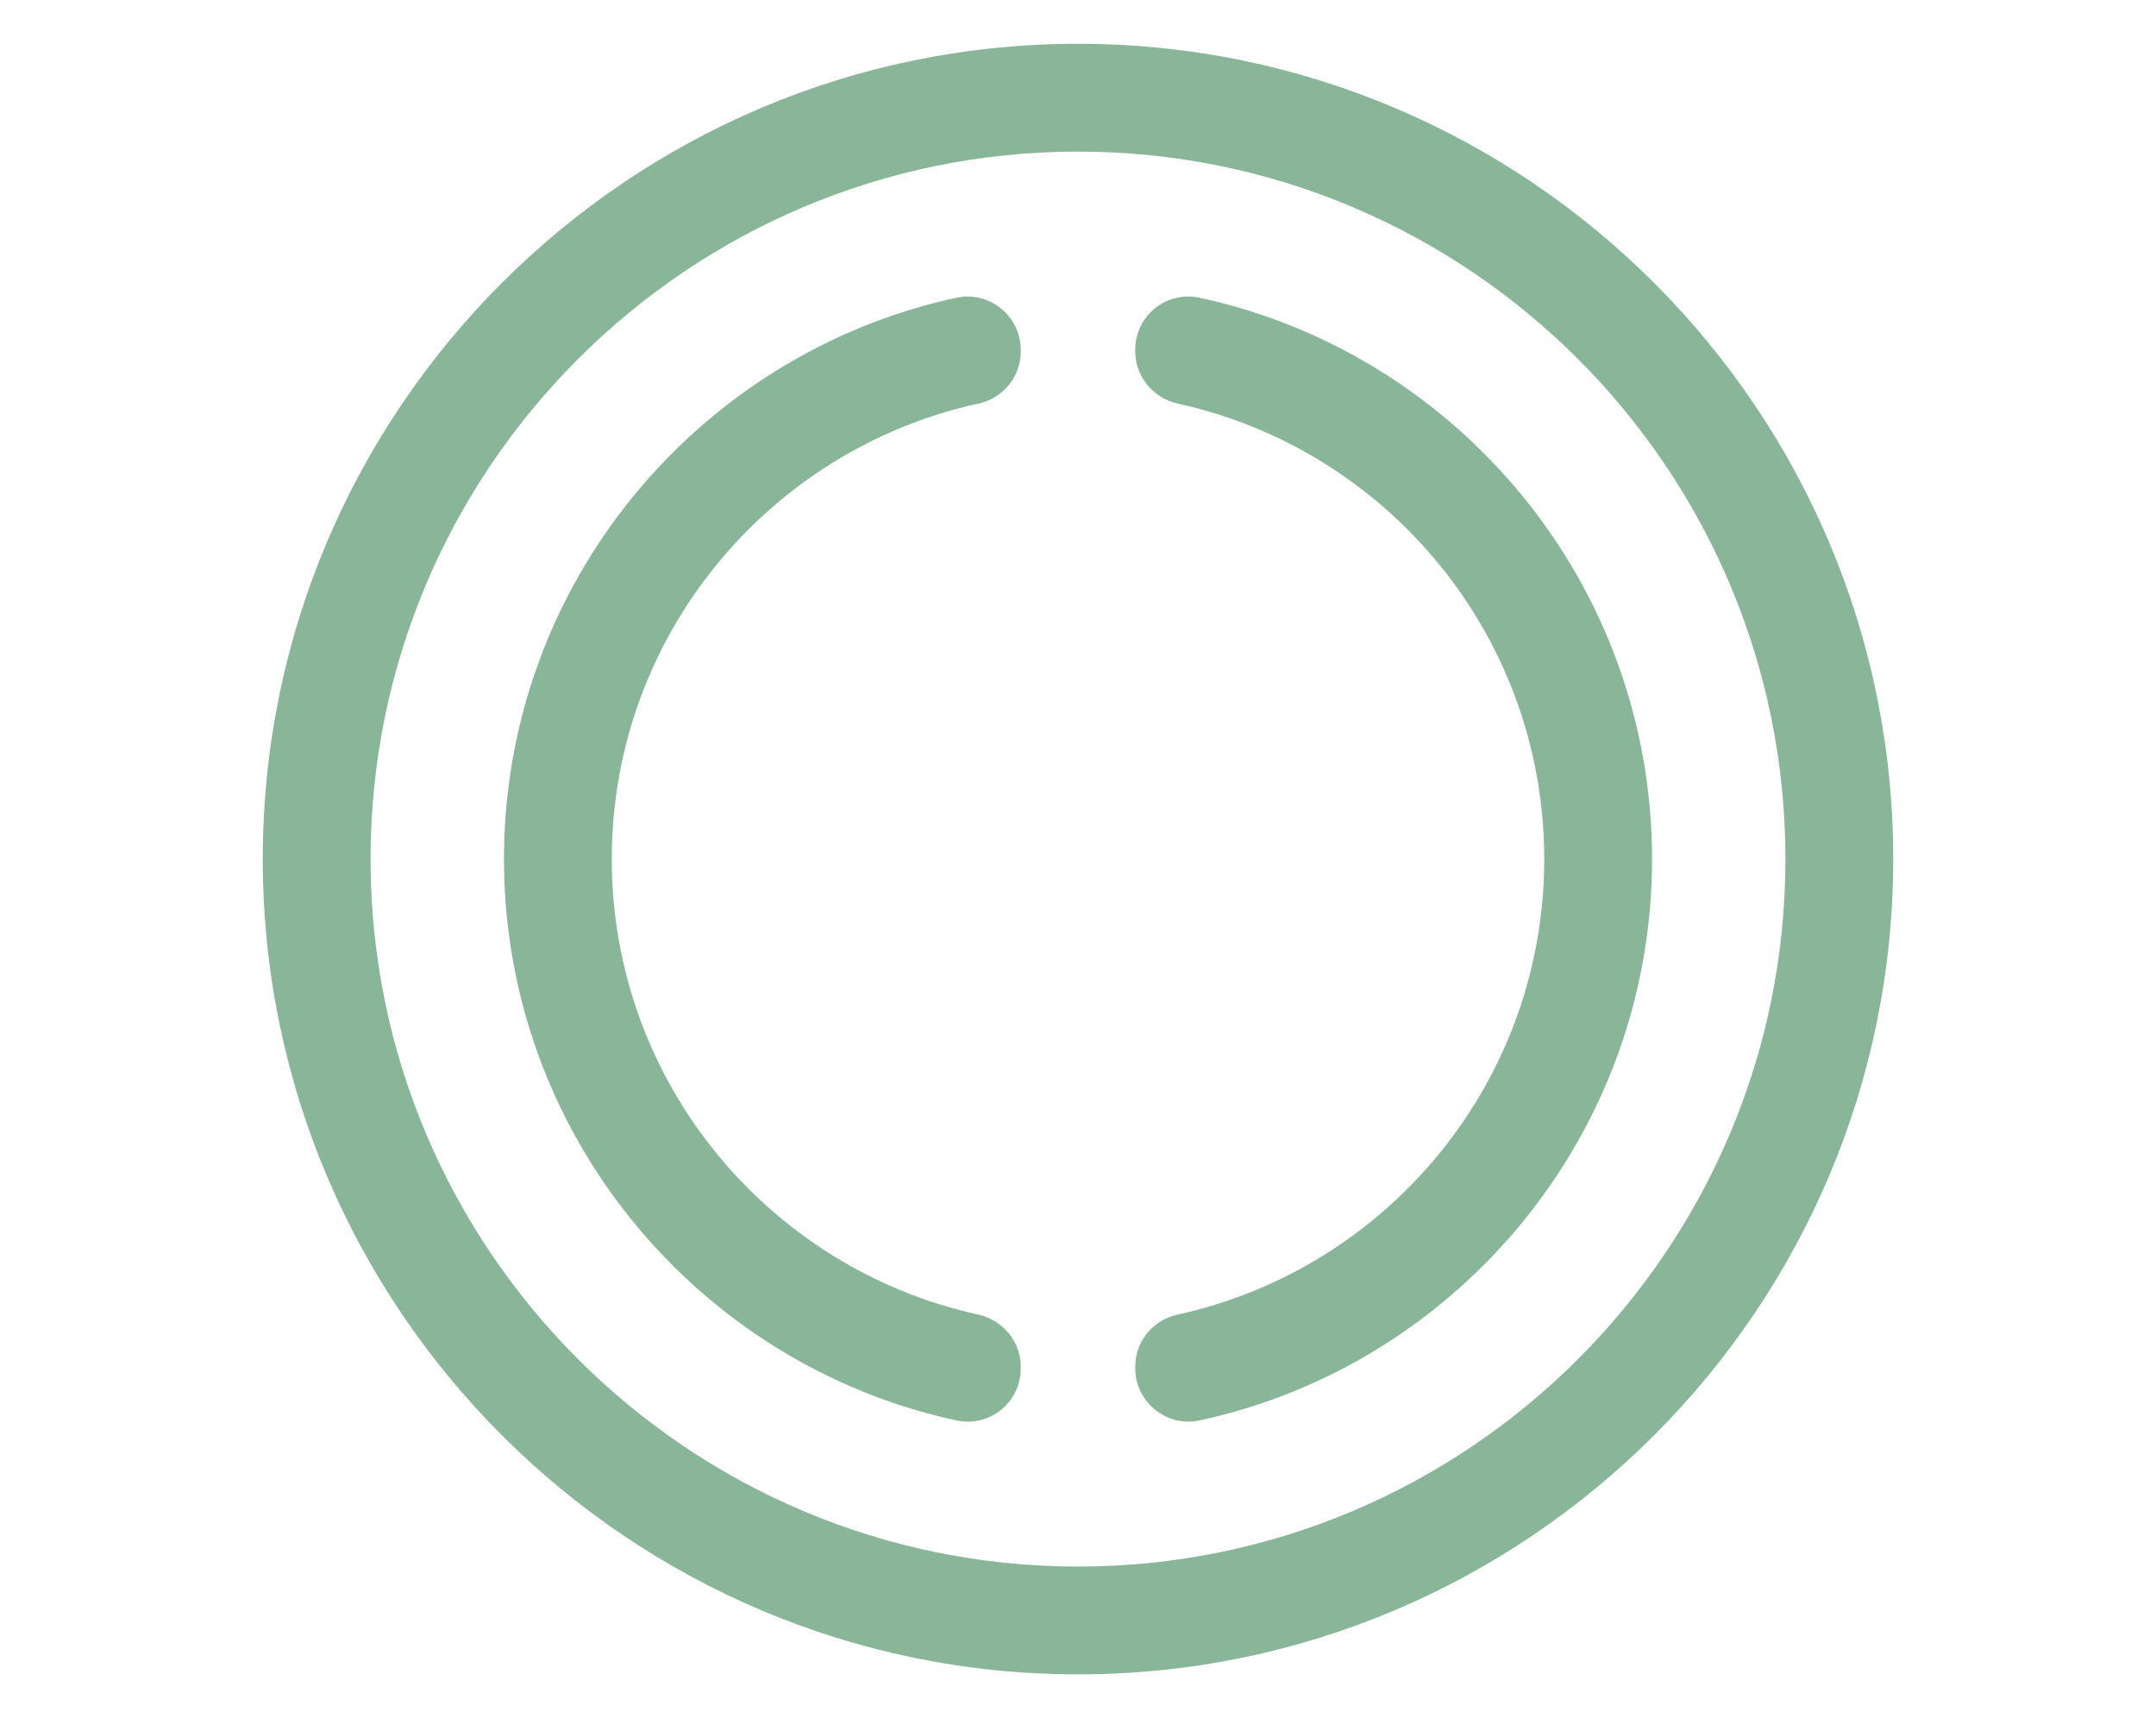 <?xml version="1.0" encoding="UTF-8"?> <!-- Generator: Adobe Illustrator 23.0.3, SVG Export Plug-In . SVG Version: 6.00 Build 0) --> <svg xmlns="http://www.w3.org/2000/svg" xmlns:xlink="http://www.w3.org/1999/xlink" id="Layer_1" x="0px" y="0px" viewBox="0 0 320 255" style="enable-background:new 0 0 320 255;" xml:space="preserve"> <style type="text/css"> .st0{fill:#F1D468;} .st1{fill:#89B699;} .st2{fill:#4D8786;} .st3{fill:#325E66;} .st4{fill:#324B52;} .st5{fill:#CA8E45;} </style> <g> <g> <path class="st1" d="M160,248.5c-66.7,0-121-54.3-121-121s54.3-121,121-121s121,54.3,121,121S226.7,248.5,160,248.5z M160,22.5 c-57.9,0-105,47.1-105,105s47.1,105,105,105s105-47.1,105-105S217.9,22.5,160,22.5z"></path> </g> <path class="st1" d="M90.8,127.5c0-33.1,23.3-60.8,54.4-67.6c3.7-0.8,6.3-4,6.3-7.7v-0.3c0-5-4.7-8.8-9.6-7.7 c-38.3,8.3-67.1,42.5-67.1,83.3s28.8,75,67.1,83.3c4.9,1.1,9.6-2.6,9.6-7.7v-0.3c0-3.7-2.7-6.9-6.3-7.7 C114.1,188.3,90.8,160.6,90.8,127.5z"></path> <path class="st1" d="M245.2,127.5c0-40.8-28.8-75-67.1-83.3c-4.9-1.1-9.6,2.6-9.6,7.7v0.3c0,3.7,2.7,6.9,6.3,7.7 c31.1,6.8,54.4,34.5,54.4,67.6s-23.3,60.8-54.4,67.6c-3.7,0.8-6.3,4-6.3,7.7v0.3c0,5,4.7,8.8,9.6,7.7 C216.4,202.5,245.2,168.3,245.2,127.5z"></path> </g> </svg> 